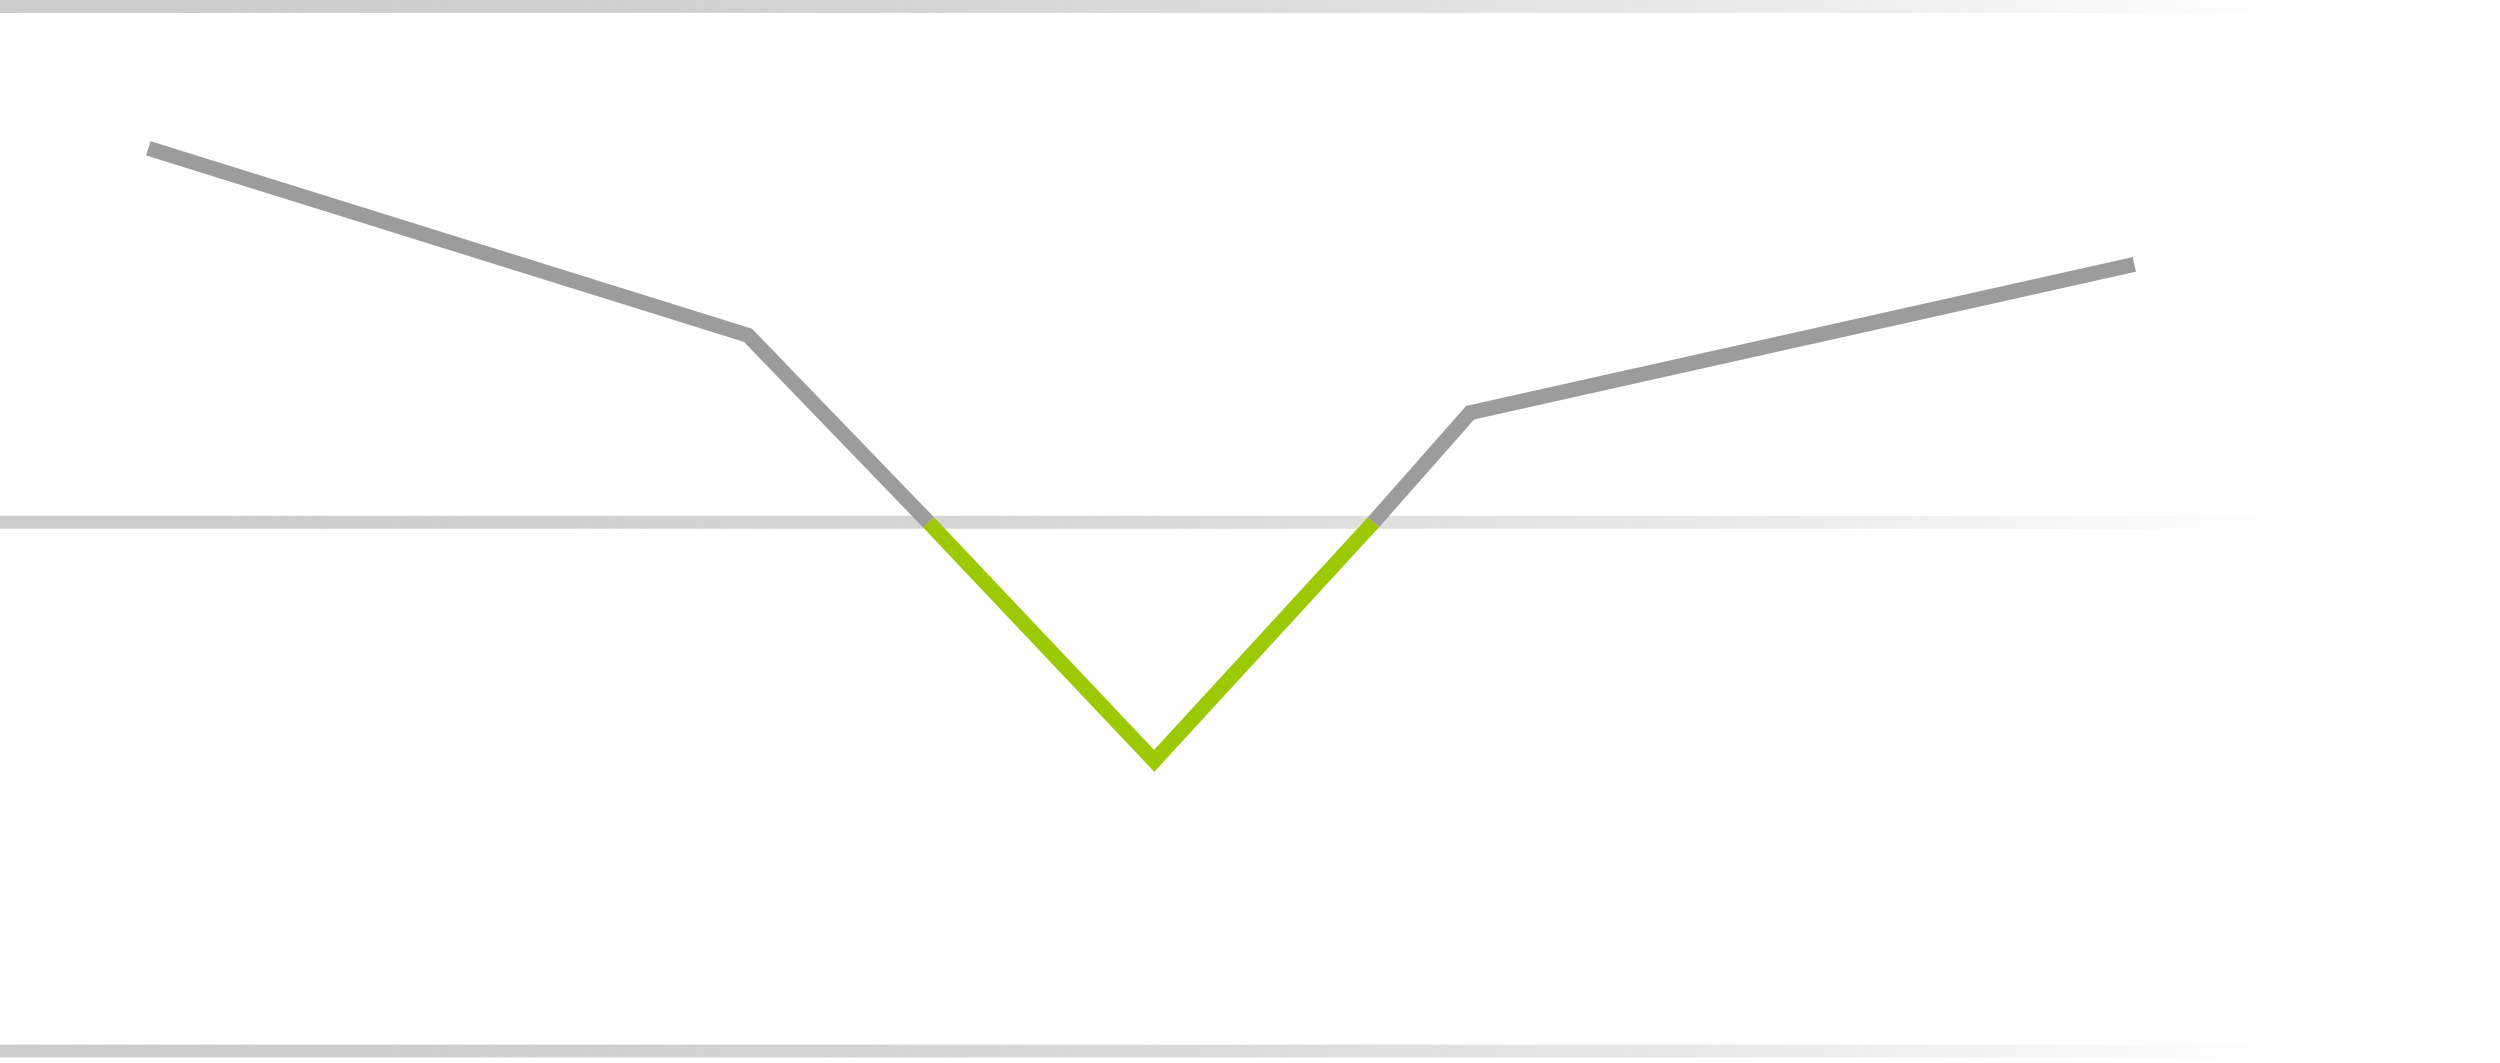 <?xml version="1.0" encoding="UTF-8"?> <svg xmlns="http://www.w3.org/2000/svg" width="167" height="71" viewBox="0 0 167 71" fill="none"><rect opacity="0.5" x="0.215" y="0.215" width="165.828" height="0.431" stroke="url(#paint0_linear_257_2569)" stroke-width="0.431"></rect><rect opacity="0.5" x="0.215" y="69.993" width="165.828" height="0.431" stroke="url(#paint1_linear_257_2569)" stroke-width="0.431"></rect><rect opacity="0.5" x="0.215" y="34.673" width="165.828" height="0.431" stroke="url(#paint2_linear_257_2569)" stroke-width="0.431"></rect><path d="M62.023 34.889L77.099 50.825L91.743 34.889" stroke="#9BCA04"></path><path d="M91.746 34.889L98.207 27.566L142.571 17.66" stroke="#9C9C9C"></path><path d="M62.024 34.889L49.964 22.398L9.906 9.907" stroke="#9C9C9C"></path><defs><linearGradient id="paint0_linear_257_2569" x1="0" y1="0.431" x2="152.096" y2="0.43" gradientUnits="userSpaceOnUse"><stop stop-color="#9B9B9B"></stop><stop offset="1" stop-color="#353535" stop-opacity="0"></stop></linearGradient><linearGradient id="paint1_linear_257_2569" x1="0" y1="70.208" x2="152.096" y2="70.207" gradientUnits="userSpaceOnUse"><stop stop-color="#9B9B9B"></stop><stop offset="1" stop-color="#353535" stop-opacity="0"></stop></linearGradient><linearGradient id="paint2_linear_257_2569" x1="0" y1="34.889" x2="152.096" y2="34.888" gradientUnits="userSpaceOnUse"><stop stop-color="#9B9B9B"></stop><stop offset="1" stop-color="#353535" stop-opacity="0"></stop></linearGradient></defs></svg> 